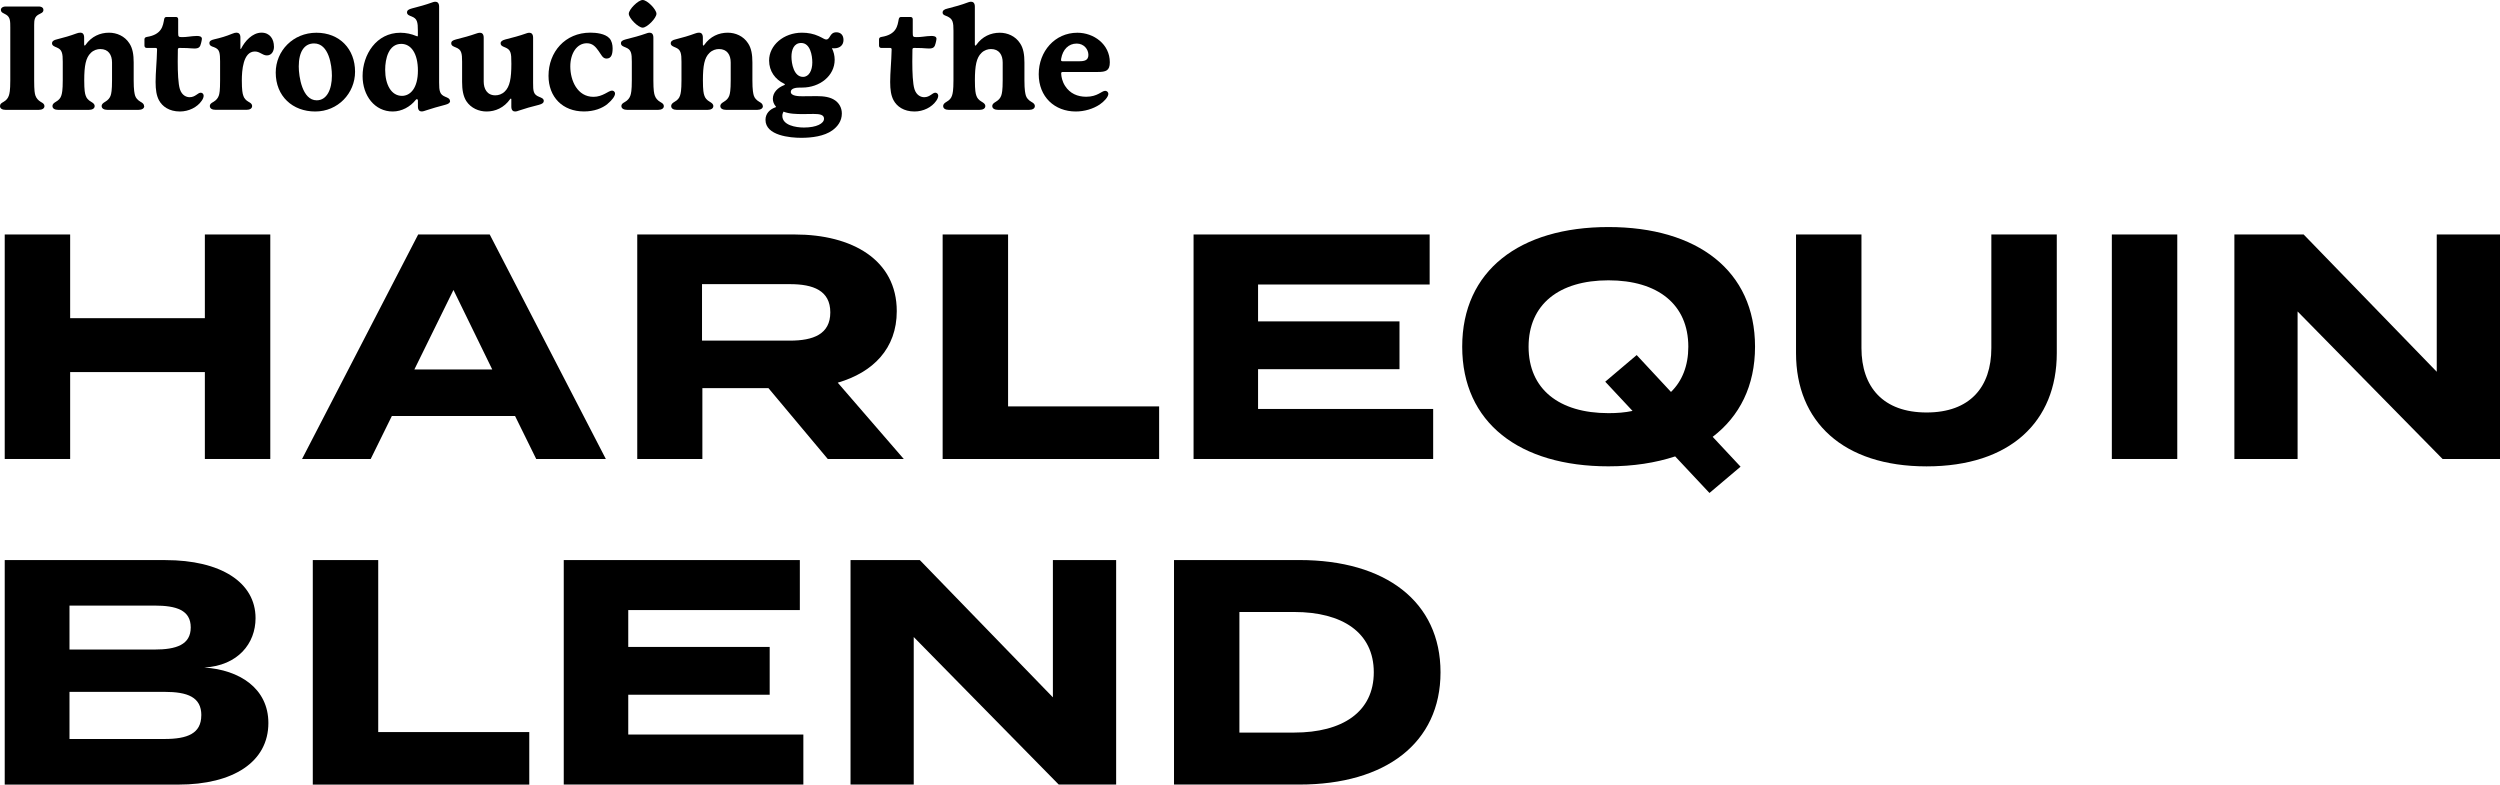 <?xml version="1.0" encoding="UTF-8"?>
<svg id="Layer_2" data-name="Layer 2" xmlns="http://www.w3.org/2000/svg" viewBox="0 0 561.24 176.13">
  <g id="Layer_1-2" data-name="Layer 1">
    <g>
      <path d="M60.68,52.64v50.4h-14.69v-19.51H15.75v19.51H1.06v-50.4h14.69v18.79h30.24v-18.79h14.69Z"/>
      <path d="M115.62,93.39h-27.65l-4.75,9.65h-15.41l26.07-50.4h16.06l26.07,50.4h-15.63l-4.75-9.65ZM110.51,82.95l-8.71-17.86-8.78,17.86h17.5Z"/>
      <path d="M185.83,103.04l-13.32-15.91h-14.83v15.91h-14.62v-50.4h35.36c12.89,0,22.9,5.69,22.9,17.21,0,8.42-5.33,13.75-13.25,16.06l14.83,17.14h-17.07ZM177.33,76.47c5.26,0,9.07-1.44,9.07-6.34s-3.82-6.34-9.07-6.34h-19.73v12.67h19.73Z"/>
      <path d="M260.22,91.23v11.81h-48.6v-50.4h14.69v38.6h33.92Z"/>
      <path d="M321.74,91.81v11.23h-53.79v-50.4h53v11.23h-38.52v8.28h31.75v10.73h-31.75v8.93h39.32Z"/>
      <path d="M384.49,98.07l6.26,6.7-6.98,5.9-7.7-8.21c-4.39,1.44-9.36,2.23-14.98,2.23-19.95,0-32.83-9.79-32.83-26.86s12.89-26.86,32.83-26.86,32.91,9.79,32.91,26.86c0,8.79-3.46,15.62-9.5,20.23ZM366.49,92.24l-6.12-6.55,7.06-5.98,7.7,8.28c2.52-2.45,3.89-5.91,3.89-10.15,0-9.5-6.84-14.91-17.93-14.91s-17.93,5.4-17.93,14.91,6.84,14.91,17.93,14.91c1.94,0,3.74-.14,5.4-.5Z"/>
      <path d="M461.74,52.64v26.64c0,15.34-10.44,25.42-29.23,25.42s-29.31-10.08-29.31-25.42v-26.64h14.69v25.49c0,8.79,4.9,14.47,14.62,14.47s14.54-5.69,14.54-14.47v-25.49h14.69Z"/>
      <path d="M474.1,103.04v-50.4h14.69v50.4h-14.69Z"/>
      <path d="M561.24,52.64v50.4h-12.89l-32.55-33.12v33.12h-14.19v-50.4h15.55l29.88,30.82v-30.82h14.19Z"/>
      <path d="M60.25,162.31c0,8.71-7.85,13.83-20.23,13.83H1.06v-50.4h36.08c12.39,0,20.23,4.97,20.23,13.03,0,5.69-3.96,10.66-11.52,11.09,7.92.5,14.4,4.68,14.4,12.46ZM15.6,145.82h19.08c4.9,0,8.14-1.08,8.14-4.97s-3.24-4.9-8.14-4.9H15.6v9.87ZM45.2,160.58c0-4.1-3.1-5.26-8.28-5.26H15.6v10.58h21.31c5.18,0,8.28-1.22,8.28-5.33Z"/>
      <path d="M118.82,164.33v11.81h-48.6v-50.4h14.69v38.6h33.92Z"/>
      <path d="M180.35,164.9v11.23h-53.79v-50.4h53v11.23h-38.52v8.28h31.75v10.73h-31.75v8.93h39.32Z"/>
      <path d="M250.57,125.73v50.4h-12.89l-32.55-33.12v33.12h-14.19v-50.4h15.55l29.88,30.82v-30.82h14.19Z"/>
      <path d="M323.39,150.93c0,15.84-12.31,25.2-31.68,25.2h-28.15v-50.4h28.15c19.37,0,31.68,9.36,31.68,25.2ZM308.41,150.93c0-8.93-7.06-13.54-17.86-13.54h-12.31v27.07h12.31c10.8,0,17.86-4.61,17.86-13.54Z"/>
    </g>
    <g>
      <path d="M9.98,23.82c0,.55-.55.84-1.27.84H1.23c-.71,0-1.23-.29-1.23-.84,0-.49.32-.68.78-.94.65-.36,1.01-.85,1.2-1.4.16-.46.33-1.14.33-3.41V6.24c0-1.46,0-2.37-.91-2.93-.58-.36-1.2-.46-1.2-1.1,0-.39.36-.75,1.1-.75h7.38c.75,0,1.07.36,1.07.75,0,.65-.58.75-1.17,1.1-.81.49-.91,1.2-.91,2.28v12.48c0,2.28.13,2.96.29,3.41.2.55.59,1.04,1.2,1.4.46.26.81.45.81.94Z"/>
      <path d="M32.38,23.82c0,.55-.55.84-1.27.84h-7.02c-.72,0-1.27-.29-1.27-.84,0-.49.39-.72.81-.98.65-.39,1.01-.84,1.2-1.37.16-.46.32-1.17.32-3.44v-4c0-1.72-.81-3.02-2.63-3.02-.68,0-1.5.23-2.15.88-1.1,1.07-1.46,2.83-1.46,6.14,0,2.27.16,2.99.33,3.44.16.52.55,1.01,1.2,1.37.42.26.81.49.81.98,0,.55-.55.84-1.27.84h-6.96c-.72,0-1.24-.29-1.24-.84,0-.49.36-.72.78-.98.65-.36,1.04-.84,1.2-1.37.16-.46.33-1.17.33-3.44v-4.16c0-.94-.03-1.62-.23-2.15-.19-.52-.52-.81-1.14-1.07-.36-.16-1.04-.36-1.04-.91,0-.46.36-.75,1.11-.91,1.49-.36,3.09-.84,4.32-1.3.36-.13.62-.2.94-.2.42,0,.84.23.84,1.11v1.56c0,.16.06.23.13.23s.13-.06.19-.16c1.33-1.89,3.25-2.73,5.27-2.73,1.72,0,3.51.75,4.55,2.37.75,1.1.98,2.57.98,4.32v4c0,2.27.19,2.99.32,3.44.16.52.58,1.01,1.2,1.37.46.26.81.49.81.98Z"/>
      <path d="M45.72,21.48c0,.33-.16.75-.42,1.11-1.01,1.5-2.93,2.44-4.91,2.44-2.41,0-3.97-1.14-4.71-2.54-.55-1.04-.75-2.34-.75-4.09,0-2.15.26-4.32.33-7.28,0-.26-.1-.36-.36-.36h-1.98c-.29,0-.49-.2-.49-.52v-1.4c0-.29.16-.49.55-.55,1.66-.26,2.57-.88,3.09-1.62.55-.78.65-1.69.78-2.34.06-.36.23-.52.55-.52h2.11c.29,0,.49.2.49.49v3.05c0,.88.06.98.85.98.55,0,.94-.03,1.49-.1.59-.07,1.24-.16,1.85-.16.39,0,1.14.03,1.14.65,0,.26-.13.65-.19.97-.2.85-.46,1.2-1.5,1.2-.49,0-1.07-.07-1.66-.1-.52-.03-1.2-.03-1.69-.03-.23,0-.36.13-.36.36-.03.78-.03,1.72-.03,2.7,0,2.41.1,5,.49,6.21.46,1.4,1.46,1.79,2.18,1.79,1.3,0,1.82-1.01,2.5-1.01.36,0,.65.29.65.68Z"/>
      <path d="M61.51,10.46c0,1.01-.52,1.98-1.59,1.98-1.01,0-1.56-.88-2.7-.88-2.67,0-2.93,4.32-2.93,6.5s.16,2.96.33,3.41c.16.55.55,1.04,1.2,1.4.42.23.78.45.78.94,0,.55-.52.84-1.23.84h-6.99c-.71,0-1.27-.26-1.27-.84,0-.49.36-.68.81-.94.62-.36,1.01-.85,1.2-1.4.16-.46.29-1.14.29-3.41v-4.26c0-.91-.03-1.59-.19-2.11-.16-.52-.49-.85-1.2-1.11-.36-.13-1.01-.26-1.01-.91,0-.42.33-.68,1.07-.84,1.46-.33,2.73-.71,4-1.24.46-.19.75-.26,1.01-.26.49,0,.88.29.88,1.07v2.47c0,.1.03.13.06.13s.06,0,.13-.13c.78-1.56,2.47-3.54,4.55-3.54,1.89,0,2.79,1.46,2.79,3.12Z"/>
      <path d="M79.71,16.09c0,4.88-3.87,8.94-8.94,8.94s-8.87-3.41-8.87-8.74c0-4.88,3.9-8.94,9.13-8.94s8.68,3.67,8.68,8.74ZM70.51,9.75c-2.21,0-3.44,1.88-3.44,5.17,0,2.27.78,7.6,4.03,7.6,2.27,0,3.41-2.44,3.41-5.52,0-2.34-.68-7.25-4-7.25Z"/>
      <path d="M101.04,22.69c0,.39-.36.65-1.1.84-1.46.36-3.15.88-4.13,1.2-.49.16-.81.29-1.14.29-.42,0-.85-.23-.85-1.1v-1.3c0-.23-.1-.36-.23-.36-.1,0-.19.07-.29.2-1.2,1.5-3.09,2.57-5.14,2.57-4.03,0-6.76-3.54-6.76-7.96,0-4.81,3.09-9.72,8.48-9.72,1.27,0,2.54.29,3.51.71.16.07.23.1.29.1.1,0,.13-.06.13-.23v-1.04c0-.94-.03-1.62-.23-2.14-.19-.52-.55-.81-1.2-1.07-.32-.13-1.01-.32-1.01-.88,0-.49.36-.71,1.1-.91,1.46-.36,3.28-.88,4.42-1.3.19-.07.52-.2.84-.2.42,0,.85.23.85,1.1v17.03c0,.94.03,1.62.23,2.14.19.52.55.81,1.17,1.07.36.16,1.04.36,1.04.94ZM93.82,15.86c0-3.87-1.53-6.01-3.74-6.01-2.83,0-3.61,3.31-3.61,5.82,0,3.38,1.4,5.85,3.77,5.85,1.89,0,3.58-1.75,3.58-5.66Z"/>
      <path d="M122.07,22.65c0,.42-.32.68-1.07.88-1.5.36-3.32.88-4.52,1.3-.19.07-.52.2-.84.2-.42,0-.85-.23-.85-1.1v-1.63c0-.1-.03-.16-.1-.16-.03,0-.1,0-.16.1-1.37,1.95-3.32,2.79-5.3,2.79-1.72,0-3.51-.75-4.55-2.34-.71-1.14-.94-2.57-.94-4.29v-4.55c0-.94-.03-1.62-.23-2.14-.19-.52-.55-.81-1.2-1.07-.36-.16-1.01-.32-1.01-.91,0-.46.32-.68,1.07-.88,1.5-.36,3.32-.88,4.49-1.3.36-.13.62-.2.88-.2.42,0,.85.23.85,1.11v9.85c0,1.62.75,3.09,2.6,3.09.71,0,1.5-.23,2.15-.88,1.1-1.07,1.46-2.89,1.46-6.21,0-1.4-.03-2.08-.23-2.6-.19-.52-.55-.81-1.17-1.07-.36-.16-1.01-.32-1.01-.91,0-.42.32-.68,1.07-.88,1.5-.36,3.35-.88,4.52-1.3.2-.07.52-.2.85-.2.42,0,.85.23.85,1.11v10.08c0,.94,0,1.62.19,2.14.19.52.55.81,1.2,1.07.36.16,1.01.33,1.01.91Z"/>
      <path d="M136.4,23.33c-1.2.98-3.02,1.69-5.3,1.69-4.78,0-7.96-3.22-7.96-8,0-5.33,3.71-9.69,9.39-9.69,1.27,0,3.32.2,4.29,1.27.52.58.71,1.46.71,2.24,0,1.24-.23,2.31-1.37,2.31-.88,0-1.17-.88-1.79-1.72-.62-.85-1.27-1.72-2.63-1.72-2.24,0-3.71,2.27-3.71,5.2,0,3.18,1.59,6.83,5.2,6.83,2.11,0,3.38-1.4,4.16-1.4.32,0,.68.23.68.68,0,.55-.62,1.43-1.69,2.31Z"/>
      <path d="M149.03,23.82c0,.55-.55.84-1.27.84h-6.99c-.71,0-1.27-.29-1.27-.84,0-.49.36-.68.81-.94.62-.36,1.01-.85,1.2-1.4.16-.46.33-1.14.33-3.41v-4.23c0-.94-.03-1.62-.23-2.14-.2-.52-.55-.81-1.2-1.07-.36-.16-1.01-.32-1.01-.91,0-.46.33-.68,1.07-.88,1.5-.36,3.35-.88,4.52-1.3.2-.07.52-.2.85-.2.42,0,.84.23.84,1.11v9.62c0,2.24.16,2.96.33,3.41.19.55.58,1.04,1.2,1.4.42.26.81.42.81.94ZM144.28,6.21c-1.01,0-3.12-2.14-3.12-3.12s2.11-3.09,3.12-3.09,3.09,2.11,3.09,3.09-2.11,3.12-3.09,3.12Z"/>
      <path d="M171.27,23.82c0,.55-.55.84-1.27.84h-7.02c-.72,0-1.27-.29-1.27-.84,0-.49.39-.72.81-.98.65-.39,1.01-.84,1.2-1.37.16-.46.32-1.17.32-3.44v-4c0-1.72-.81-3.02-2.63-3.02-.68,0-1.5.23-2.15.88-1.11,1.07-1.46,2.83-1.46,6.14,0,2.27.16,2.99.33,3.44.16.52.55,1.01,1.2,1.37.42.26.81.49.81.98,0,.55-.55.84-1.27.84h-6.96c-.71,0-1.23-.29-1.23-.84,0-.49.36-.72.78-.98.65-.36,1.04-.84,1.2-1.37.16-.46.33-1.17.33-3.44v-4.16c0-.94-.03-1.62-.23-2.15-.19-.52-.52-.81-1.14-1.07-.36-.16-1.04-.36-1.04-.91,0-.46.36-.75,1.11-.91,1.49-.36,3.09-.84,4.32-1.3.36-.13.62-.2.94-.2.42,0,.84.23.84,1.11v1.56c0,.16.06.23.13.23s.13-.06.19-.16c1.33-1.89,3.25-2.73,5.27-2.73,1.72,0,3.51.75,4.55,2.37.75,1.1.98,2.57.98,4.32v4c0,2.27.19,2.99.32,3.44.16.52.58,1.01,1.2,1.37.46.26.81.49.81.98Z"/>
      <path d="M187.46,22.52c.88.62,1.53,1.63,1.53,2.96,0,1.72-.98,2.96-2.15,3.8-1.82,1.3-4.55,1.66-6.99,1.66s-8-.49-8-4.03c0-1.4.94-2.37,2.27-2.83.1-.03.1-.07.1-.1s-.03-.06-.07-.1c-.42-.49-.65-1.1-.65-1.69,0-1.46,1.14-2.54,2.57-3.09.06-.03.13-.07.13-.16,0-.06-.06-.1-.13-.13-2.05-.97-3.41-2.83-3.41-5.23,0-3.41,3.25-6.24,7.38-6.24,1.4,0,2.63.26,3.77.78,1.07.49,1.3.75,1.69.75.94-.03.71-1.62,2.27-1.62.91,0,1.59.58,1.59,1.72s-.78,1.88-2.11,1.88c-.16,0-.33,0-.49-.03.39.78.62,1.66.62,2.6,0,3.61-3.35,6.24-7.28,6.24h-.49c-.94,0-2.08.16-2.08.97,0,.94,1.75.98,2.57.98,1.04,0,2.34-.03,3.25-.03,1.59,0,3.06.2,4.1.94ZM182.65,25.58c-.71,0-1.62.03-2.4.03-1.43,0-3.06-.03-4.36-.55-.1.26-.26.49-.26.94,0,2.11,2.99,2.63,4.84,2.63,2.86,0,4.52-.91,4.52-1.98,0-.91-.98-1.07-2.34-1.07ZM177.68,12.74c0,1.5.52,4.52,2.6,4.52,1.33,0,2.08-1.43,2.08-3.25,0-1.56-.46-4.36-2.5-4.36-1.62,0-2.18,1.5-2.18,3.09Z"/>
      <path d="M210.63,21.48c0,.33-.16.75-.42,1.11-1.01,1.5-2.93,2.44-4.91,2.44-2.41,0-3.97-1.14-4.71-2.54-.55-1.04-.75-2.34-.75-4.09,0-2.15.26-4.32.33-7.28,0-.26-.1-.36-.36-.36h-1.98c-.29,0-.49-.2-.49-.52v-1.4c0-.29.16-.49.55-.55,1.66-.26,2.57-.88,3.09-1.62.55-.78.65-1.69.78-2.34.07-.36.23-.52.55-.52h2.11c.29,0,.49.2.49.49v3.05c0,.88.06.98.85.98.55,0,.94-.03,1.49-.1.59-.07,1.24-.16,1.85-.16.39,0,1.14.03,1.14.65,0,.26-.13.65-.19.97-.2.85-.46,1.2-1.5,1.2-.49,0-1.07-.07-1.66-.1-.52-.03-1.2-.03-1.69-.03-.23,0-.36.13-.36.36-.03.78-.03,1.72-.03,2.7,0,2.41.1,5,.49,6.21.46,1.4,1.46,1.79,2.18,1.79,1.3,0,1.82-1.01,2.5-1.01.36,0,.65.29.65.68Z"/>
      <path d="M232.32,23.82c0,.55-.55.84-1.27.84h-7.02c-.71,0-1.27-.29-1.27-.84,0-.49.39-.72.81-.98.65-.39,1.01-.84,1.2-1.37.16-.46.33-1.17.33-3.44v-4c0-1.72-.81-3.02-2.63-3.02-.68,0-1.49.23-2.15.88-1.1,1.07-1.46,2.83-1.46,6.14,0,2.27.16,2.99.33,3.44.16.52.55,1.01,1.2,1.37.42.26.81.49.81.98,0,.55-.55.84-1.27.84h-6.96c-.71,0-1.23-.29-1.23-.84,0-.49.36-.72.78-.98.65-.36,1.04-.84,1.2-1.37.16-.46.33-1.17.33-3.44V6.92c0-.94-.03-1.62-.23-2.14-.2-.52-.55-.81-1.17-1.11-.36-.16-1.04-.29-1.04-.84,0-.46.36-.75,1.1-.91,1.49-.36,3.28-.88,4.45-1.33.19-.07.52-.2.84-.2.42,0,.85.23.85,1.1v8.52c0,.16.06.23.13.23s.13-.06.2-.16c1.33-1.89,3.25-2.73,5.27-2.73,1.72,0,3.51.75,4.55,2.37.75,1.1.98,2.57.98,4.32v4c0,2.27.2,2.99.33,3.44.16.52.58,1.01,1.2,1.37.46.26.81.49.81.98Z"/>
      <path d="M248.82,21.06c0,.71-.97,1.75-1.95,2.41-1.46.97-3.41,1.56-5.36,1.56-4.75,0-8.32-3.28-8.32-8.38s3.61-9.3,8.68-9.3c3.67,0,7.28,2.57,7.28,6.63,0,1.89-.85,2.18-2.76,2.18h-7.8c-.19,0-.36.07-.36.29,0,.06,0,.13.03.39.03.33.16,1.37.84,2.44,1.1,1.72,2.8,2.44,4.75,2.44,2.57,0,3.48-1.33,4.26-1.33.36,0,.71.29.71.68ZM238.19,13.46c0,.16.1.29.33.29h3.77c1.17,0,2.05-.2,2.05-1.43s-.98-2.54-2.63-2.54c-1.82,0-3.12,1.33-3.48,3.38-.03.2-.03.23-.03.29Z"/>
    </g>
  </g>
</svg>